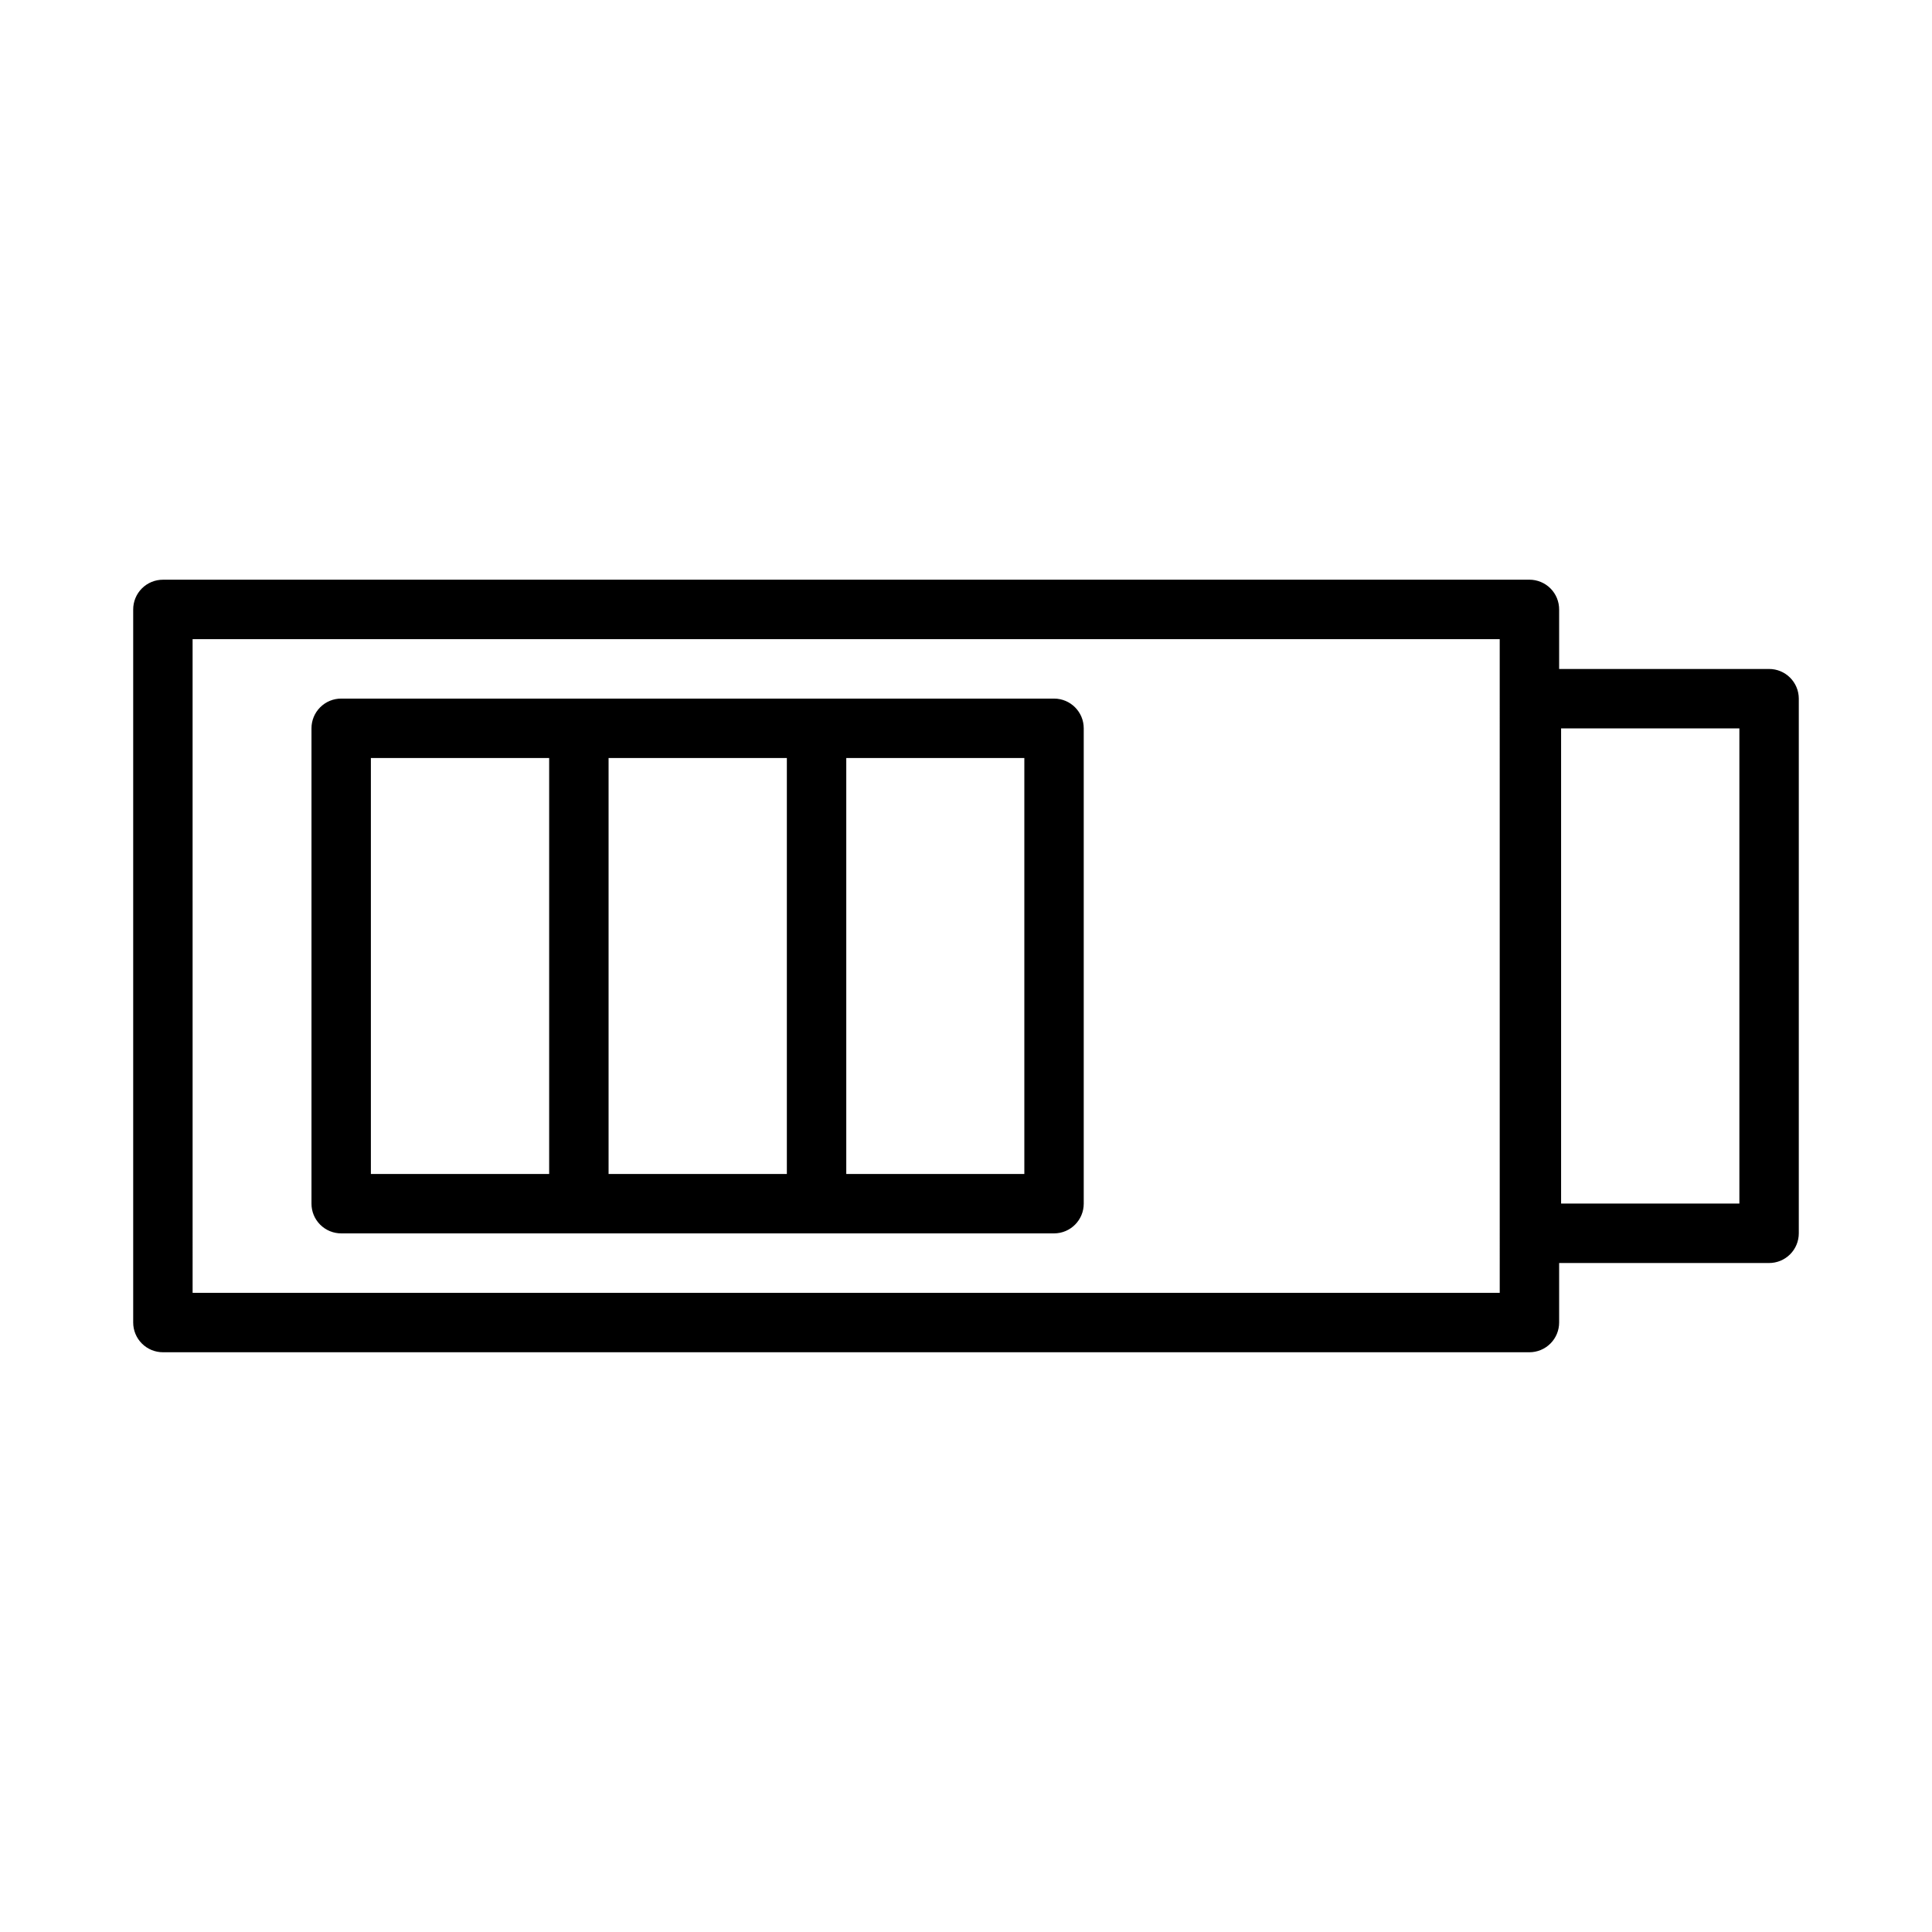 <?xml version="1.0" encoding="UTF-8"?>
<!-- Uploaded to: ICON Repo, www.iconrepo.com, Generator: ICON Repo Mixer Tools -->
<svg fill="#000000" width="800px" height="800px" version="1.1" viewBox="144 144 512 512" xmlns="http://www.w3.org/2000/svg">
 <path d="m187.2 297.63c-2.102-0.008-4.117 0.824-5.602 2.309-1.484 1.488-2.312 3.508-2.301 5.609v188.91c-0.008 2.098 0.824 4.113 2.305 5.594 1.484 1.484 3.5 2.316 5.598 2.309h362.08c2.102 0.008 4.113-0.824 5.598-2.309 1.484-1.48 2.316-3.496 2.309-5.594v-15.746h55.609c2.09 0.008 4.098-0.816 5.582-2.289 1.48-1.473 2.316-3.477 2.32-5.566v-141.73c-0.016-4.348-3.555-7.859-7.902-7.844h-55.609v-15.742c0.012-2.102-0.816-4.121-2.301-5.609-1.484-1.484-3.504-2.316-5.606-2.309zm7.84 15.758h346.4l0.004 173.23h-346.4zm39.406 15.746h0.004c-2.102-0.012-4.113 0.82-5.598 2.305-1.484 1.484-2.316 3.5-2.305 5.598v125.92c-0.012 2.098 0.82 4.113 2.305 5.594 1.484 1.484 3.496 2.316 5.598 2.309h188.91c4.348-0.02 7.856-3.559 7.84-7.902v-125.92c0.016-4.348-3.496-7.887-7.84-7.902zm323.26 7.902h47.246v125.92h-47.246zm-315.42 7.84h47.246v110.24h-47.246zm62.992 0h47.246v110.24h-47.246zm62.992 0h47.188v110.24h-47.188z"/>
</svg>